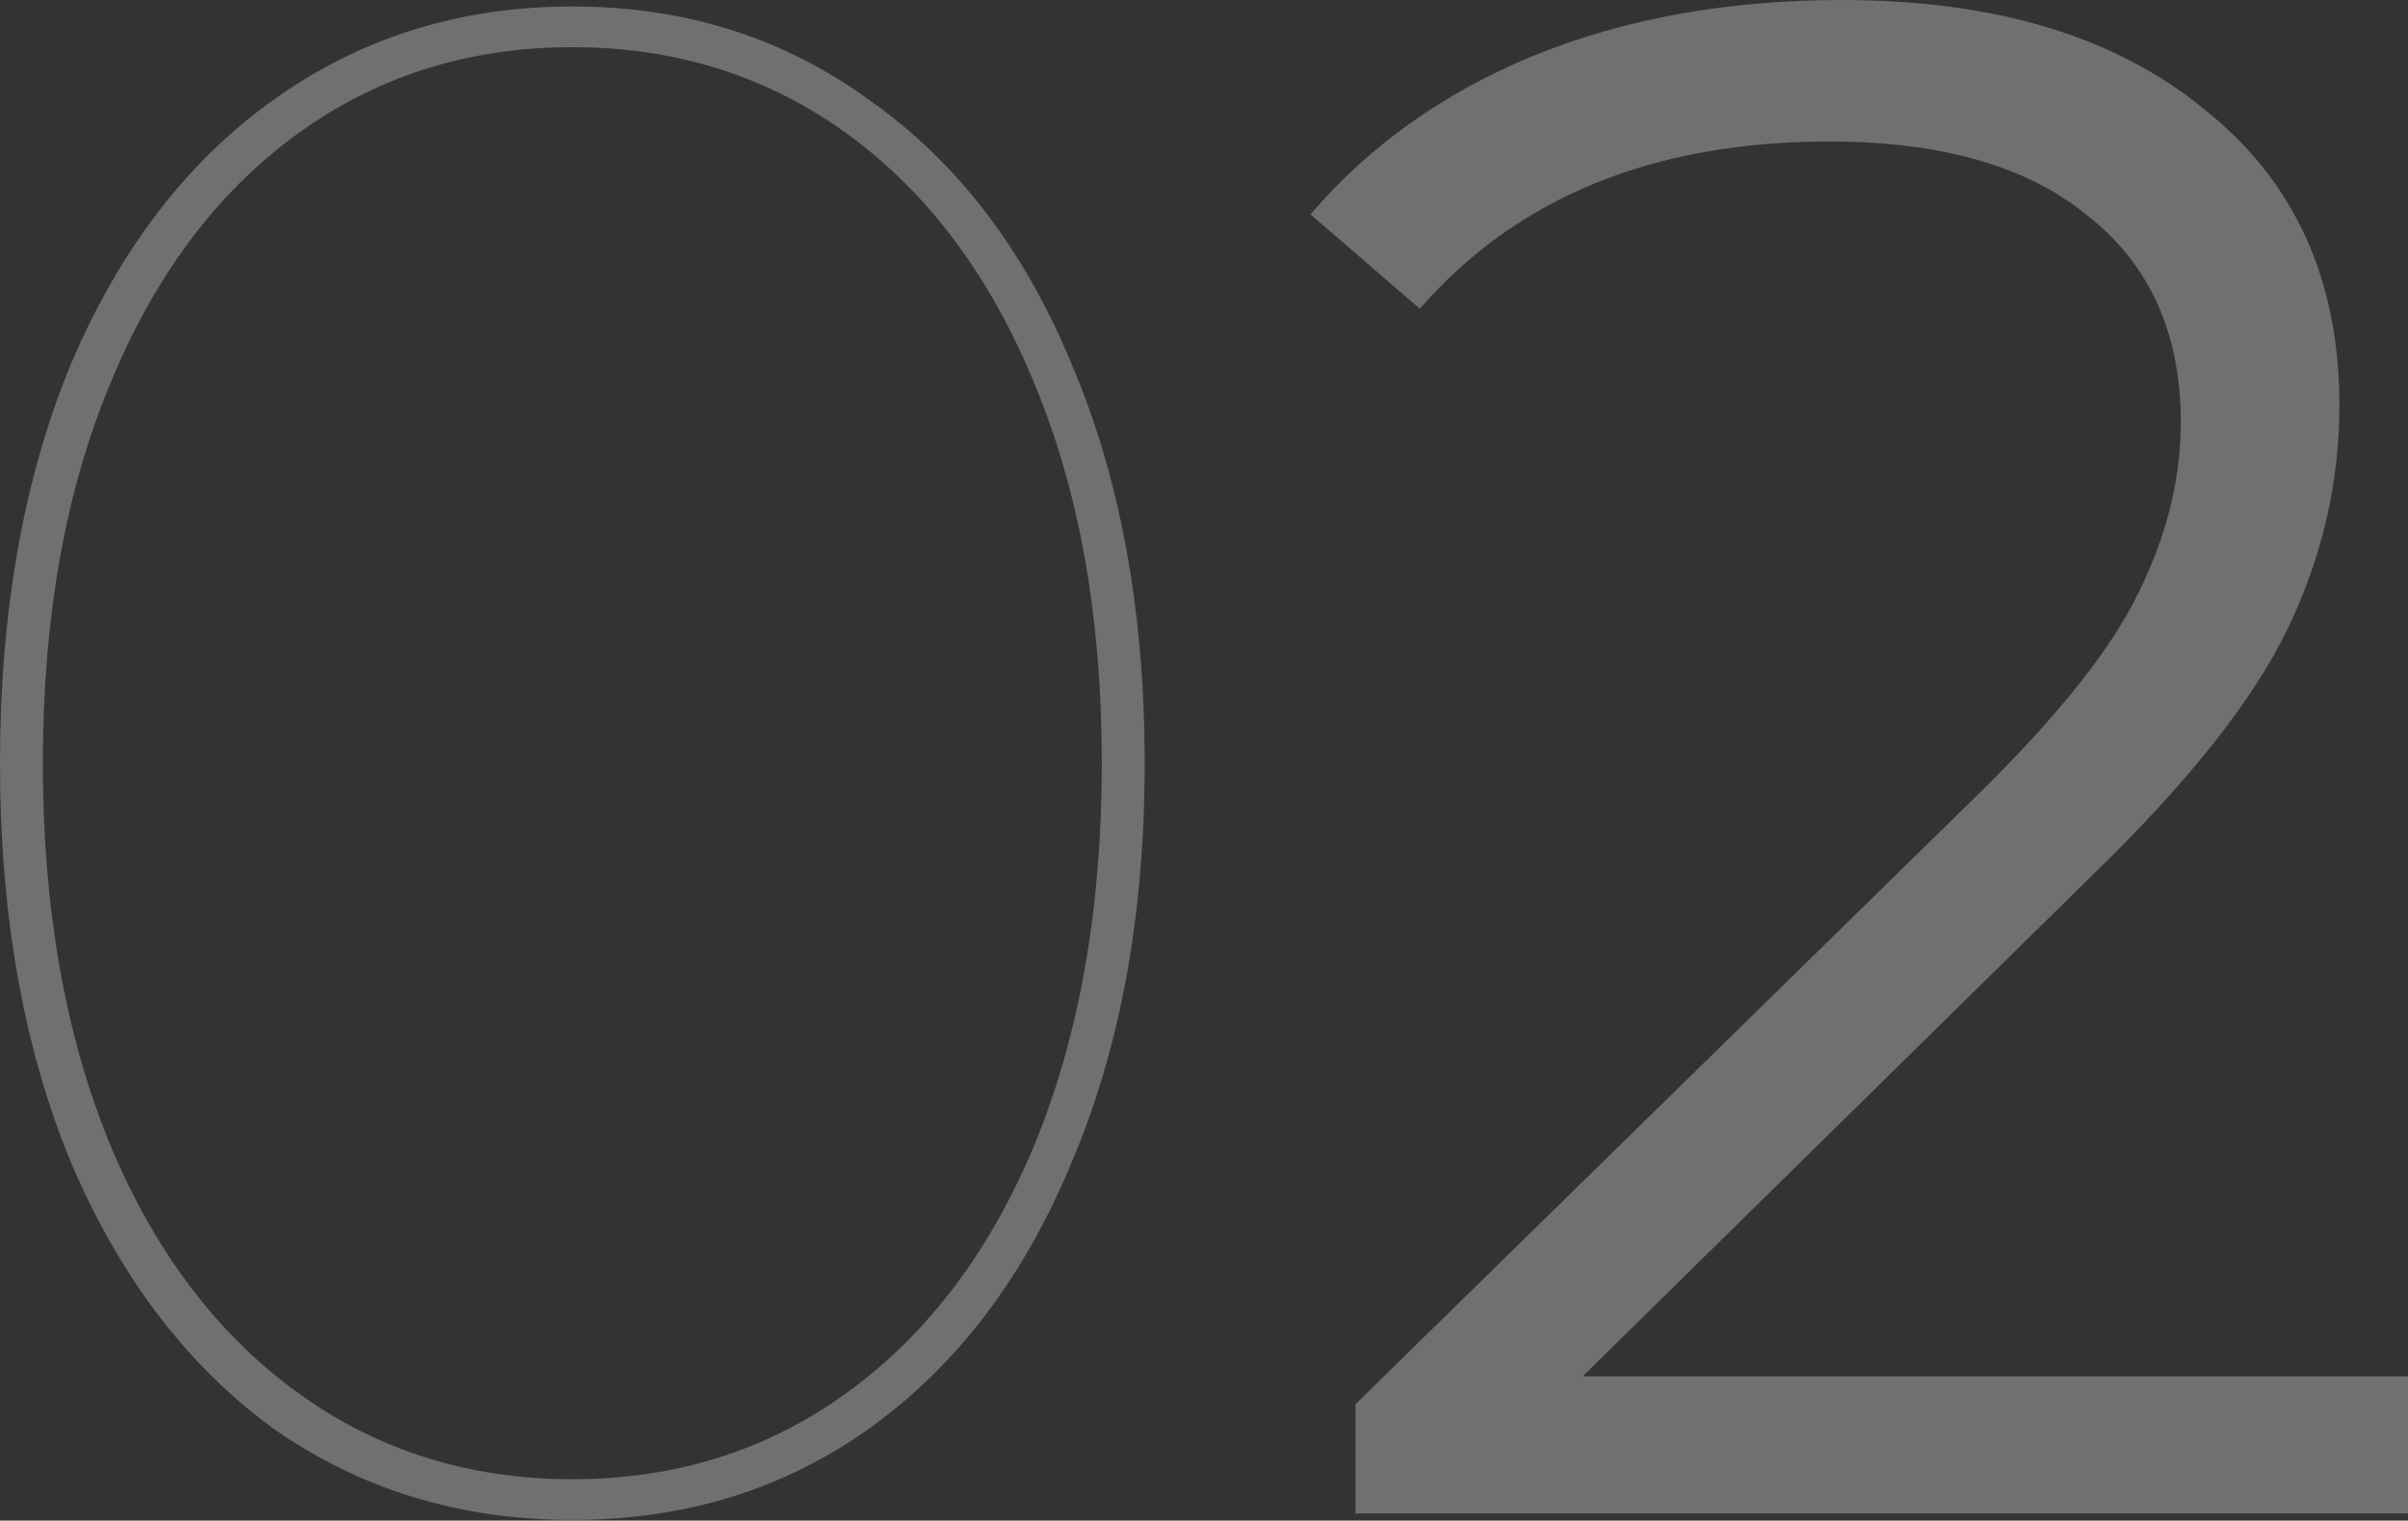 <?xml version="1.0" encoding="UTF-8"?> <svg xmlns="http://www.w3.org/2000/svg" width="719" height="454" viewBox="0 0 719 454" fill="none"><rect x="0" y="0" width="719" height="454" fill="#333333" stroke="none"/> <path opacity="0.3" d="M170.894 453.803C137.184 453.803 107.315 444.629 81.286 426.281C55.684 407.506 35.629 381.05 21.121 346.914C7.04 312.778 -0.001 273.094 -0.001 227.864C-0.001 182.633 7.04 142.949 21.121 108.813C35.629 74.677 55.684 48.435 81.286 30.086C107.315 11.311 137.184 1.924 170.894 1.924C204.603 1.924 234.259 11.311 259.862 30.086C285.891 48.435 305.946 74.677 320.027 108.813C334.535 142.949 341.789 182.633 341.789 227.864C341.789 273.094 334.535 312.778 320.027 346.914C305.946 381.05 285.891 407.506 259.862 426.281C234.259 444.629 204.603 453.803 170.894 453.803ZM170.894 441.642C202.043 441.642 229.566 432.895 253.461 415.4C277.356 397.905 295.918 373.156 309.146 341.153C322.374 308.724 328.988 270.961 328.988 227.864C328.988 184.766 322.374 147.217 309.146 115.214C295.918 82.784 277.356 57.822 253.461 40.327C229.566 22.832 202.043 14.085 170.894 14.085C139.745 14.085 112.222 22.832 88.327 40.327C64.431 57.822 45.87 82.784 32.642 115.214C19.414 147.217 12.8 184.766 12.8 227.864C12.8 270.961 19.414 308.724 32.642 341.153C45.87 373.156 64.431 397.905 88.327 415.4C112.222 432.895 139.745 441.642 170.894 441.642ZM719.002 410.919V451.883H404.734V419.24L590.99 236.824C614.459 213.782 630.247 193.941 638.355 177.299C646.889 160.231 651.156 143.163 651.156 126.095C651.156 99.639 641.981 79.157 623.633 64.649C605.712 49.715 579.896 42.247 546.187 42.247C493.702 42.247 452.952 58.889 423.936 92.172L391.293 64.009C408.788 43.528 430.976 27.739 457.859 16.645C485.168 5.551 515.891 0.004 550.027 0.004C595.684 0.004 631.741 10.885 658.196 32.647C685.079 53.982 698.52 83.424 698.52 120.974C698.52 144.016 693.399 166.205 683.158 187.54C672.918 208.875 653.502 233.411 624.913 261.146L472.58 410.919H719.002Z" fill="white"></path> </svg> 